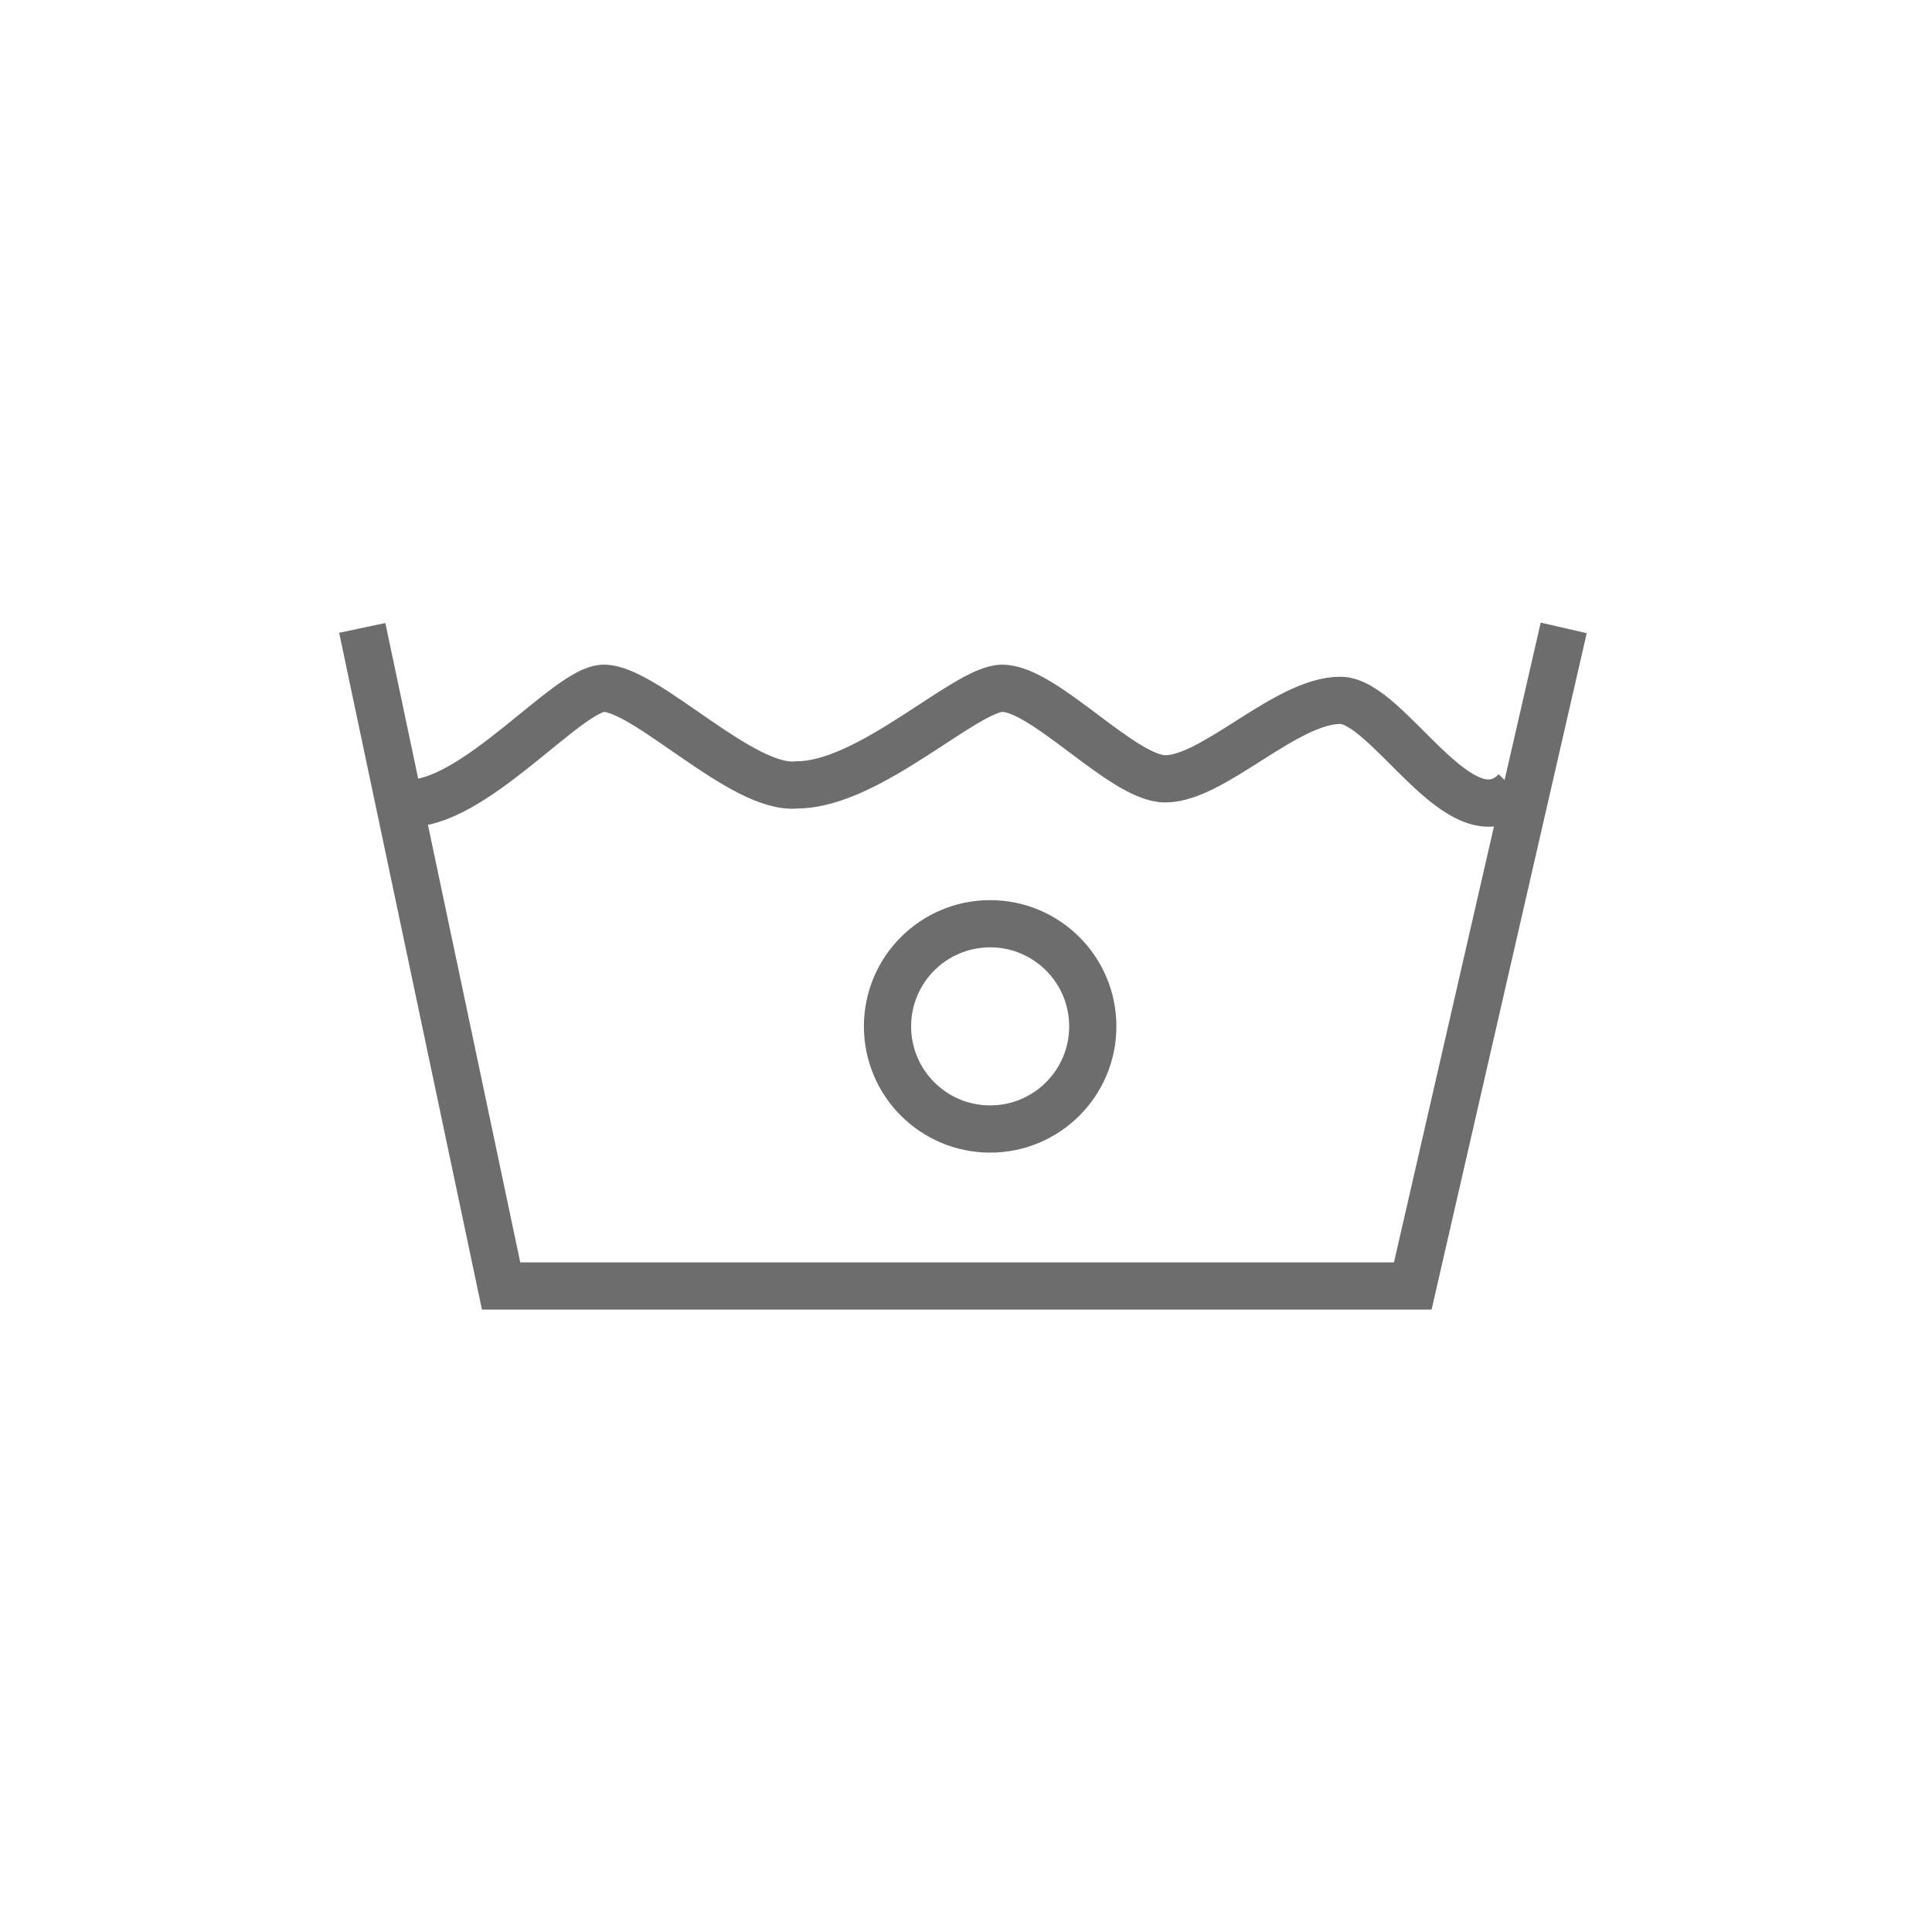 <?xml version="1.0" encoding="utf-8"?>
<!-- Generator: Adobe Illustrator 19.1.1, SVG Export Plug-In . SVG Version: 6.00 Build 0)  -->
<svg version="1.0" xmlns="http://www.w3.org/2000/svg" xmlns:xlink="http://www.w3.org/1999/xlink" x="0px" y="0px"
	 viewBox="0 0 32 32" style="enable-background:new 0 0 32 32;" xml:space="preserve">
<style type="text/css">
	.st0{fill-rule:evenodd;clip-rule:evenodd;fill:none;stroke:#6E6D6E;stroke-width:0.782;}
	.st1{fill:none;stroke:#6E6D6E;stroke-width:0.782;}
	.st2{fill:#6E6D6E;}
</style>
<g id="Layer_1">
	<g>
		<g>
			<polyline class="st0" points="6,10.4 8.3,21.3 8.3,21.3 23.4,21.3 25.9,10.4 			"/>
			<path class="st0" d="M6.7,13.3c1.1,0.1,2.7-1.9,3.3-1.9c0.7,0,2.3,1.7,3.2,1.6c1.2,0,2.8-1.6,3.4-1.6c0.7,0,2,1.5,2.7,1.5
				c0.8,0,2-1.3,2.9-1.3c0.8,0,2,2.4,2.9,1.5"/>
		</g>
		<circle class="st0" cx="16.4" cy="17" r="1.7"/>
	</g>
</g>
<g id="Layer_2">
</g>
</svg>
